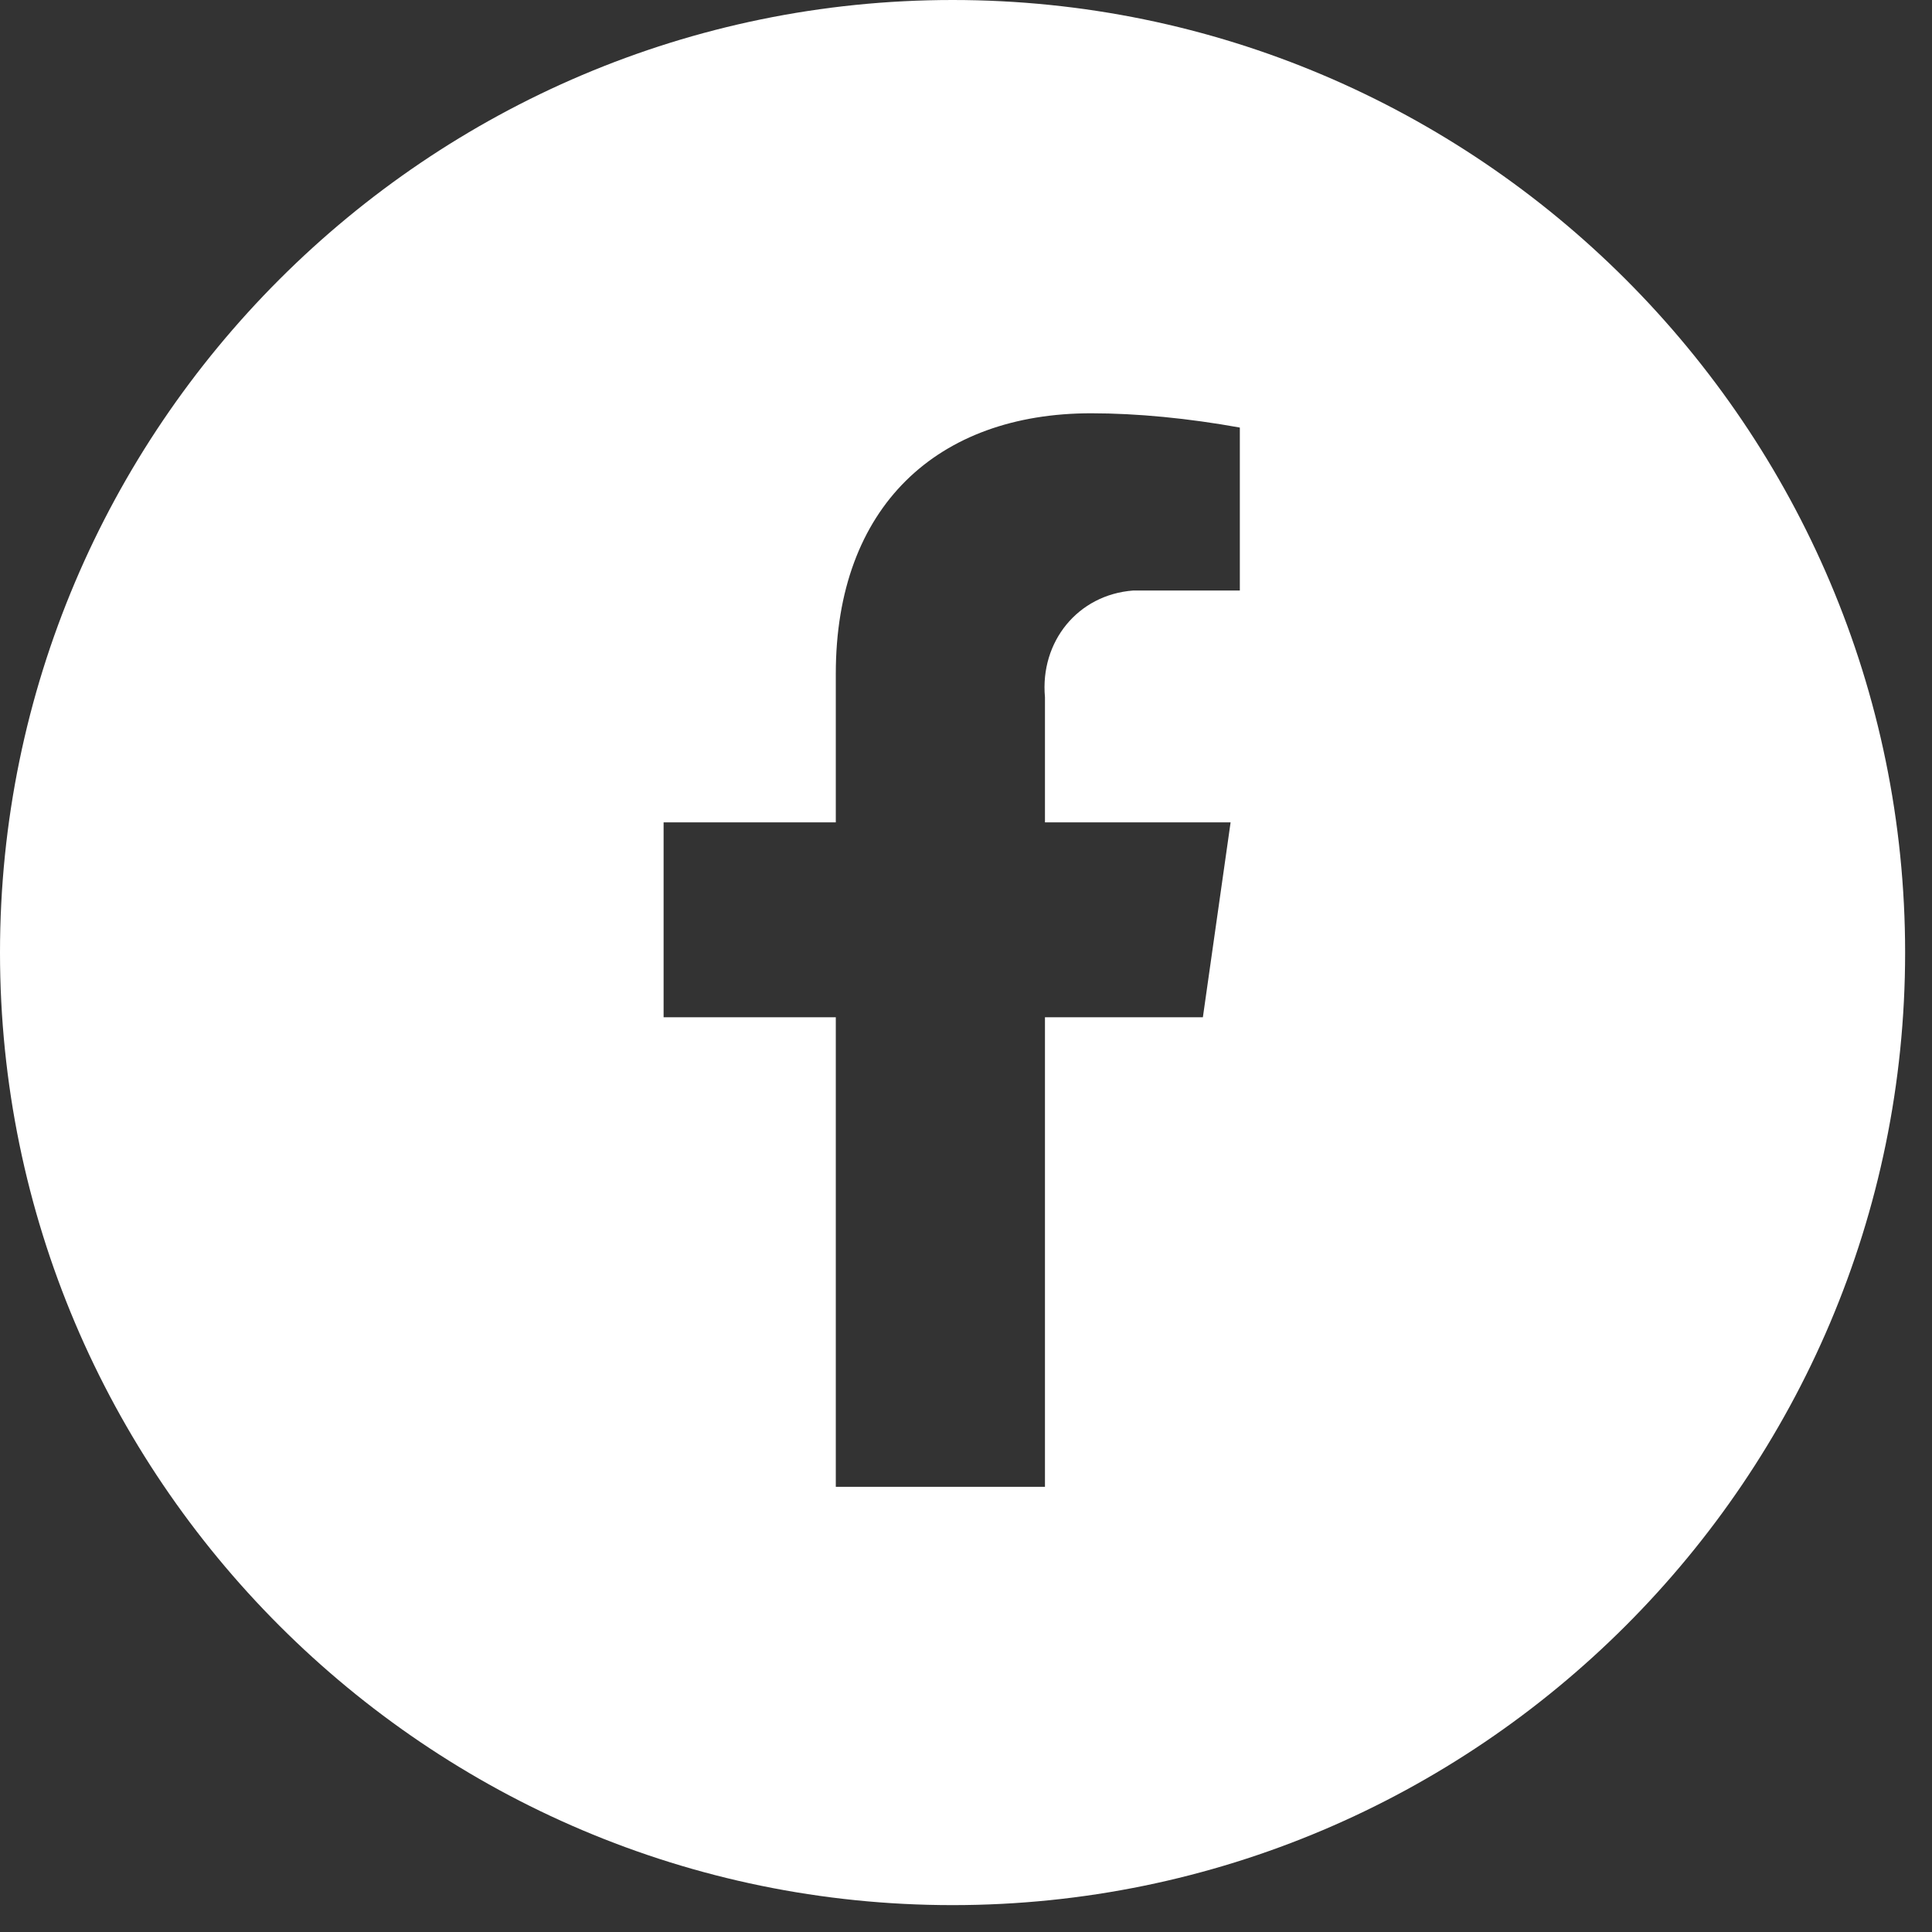<svg width="23" height="23" viewBox="0 0 23 23" fill="none" xmlns="http://www.w3.org/2000/svg">
<rect x="0" y="0" width="23" height="23" fill="#333333" stroke="none"/>
<g clip-path="url(#clip0_5240_17537)">
<path d="M14.32 12.11L14.65 9.79H12.44V8.3C12.38 7.64 12.83 7.08 13.49 7.03H14.76V5.09C14.15 4.98 13.54 4.92 12.99 4.92C11.16 4.92 9.95 6.03 9.95 8.02V9.79H7.9V12.11H9.95V17.7H12.44V12.11H14.32ZM11.34 22.68C5.09 22.68 0 17.59 0 11.34C0 5.09 5.09 0 11.34 0C17.59 0 22.68 5.09 22.68 11.34C22.68 17.59 17.59 22.68 11.34 22.68Z" fill="white"/>
</g>
<defs>
<clipPath id="clip0_5240_17537">
<rect width="22.68" height="22.68" fill="white"/>
</clipPath>
</defs>
</svg>
